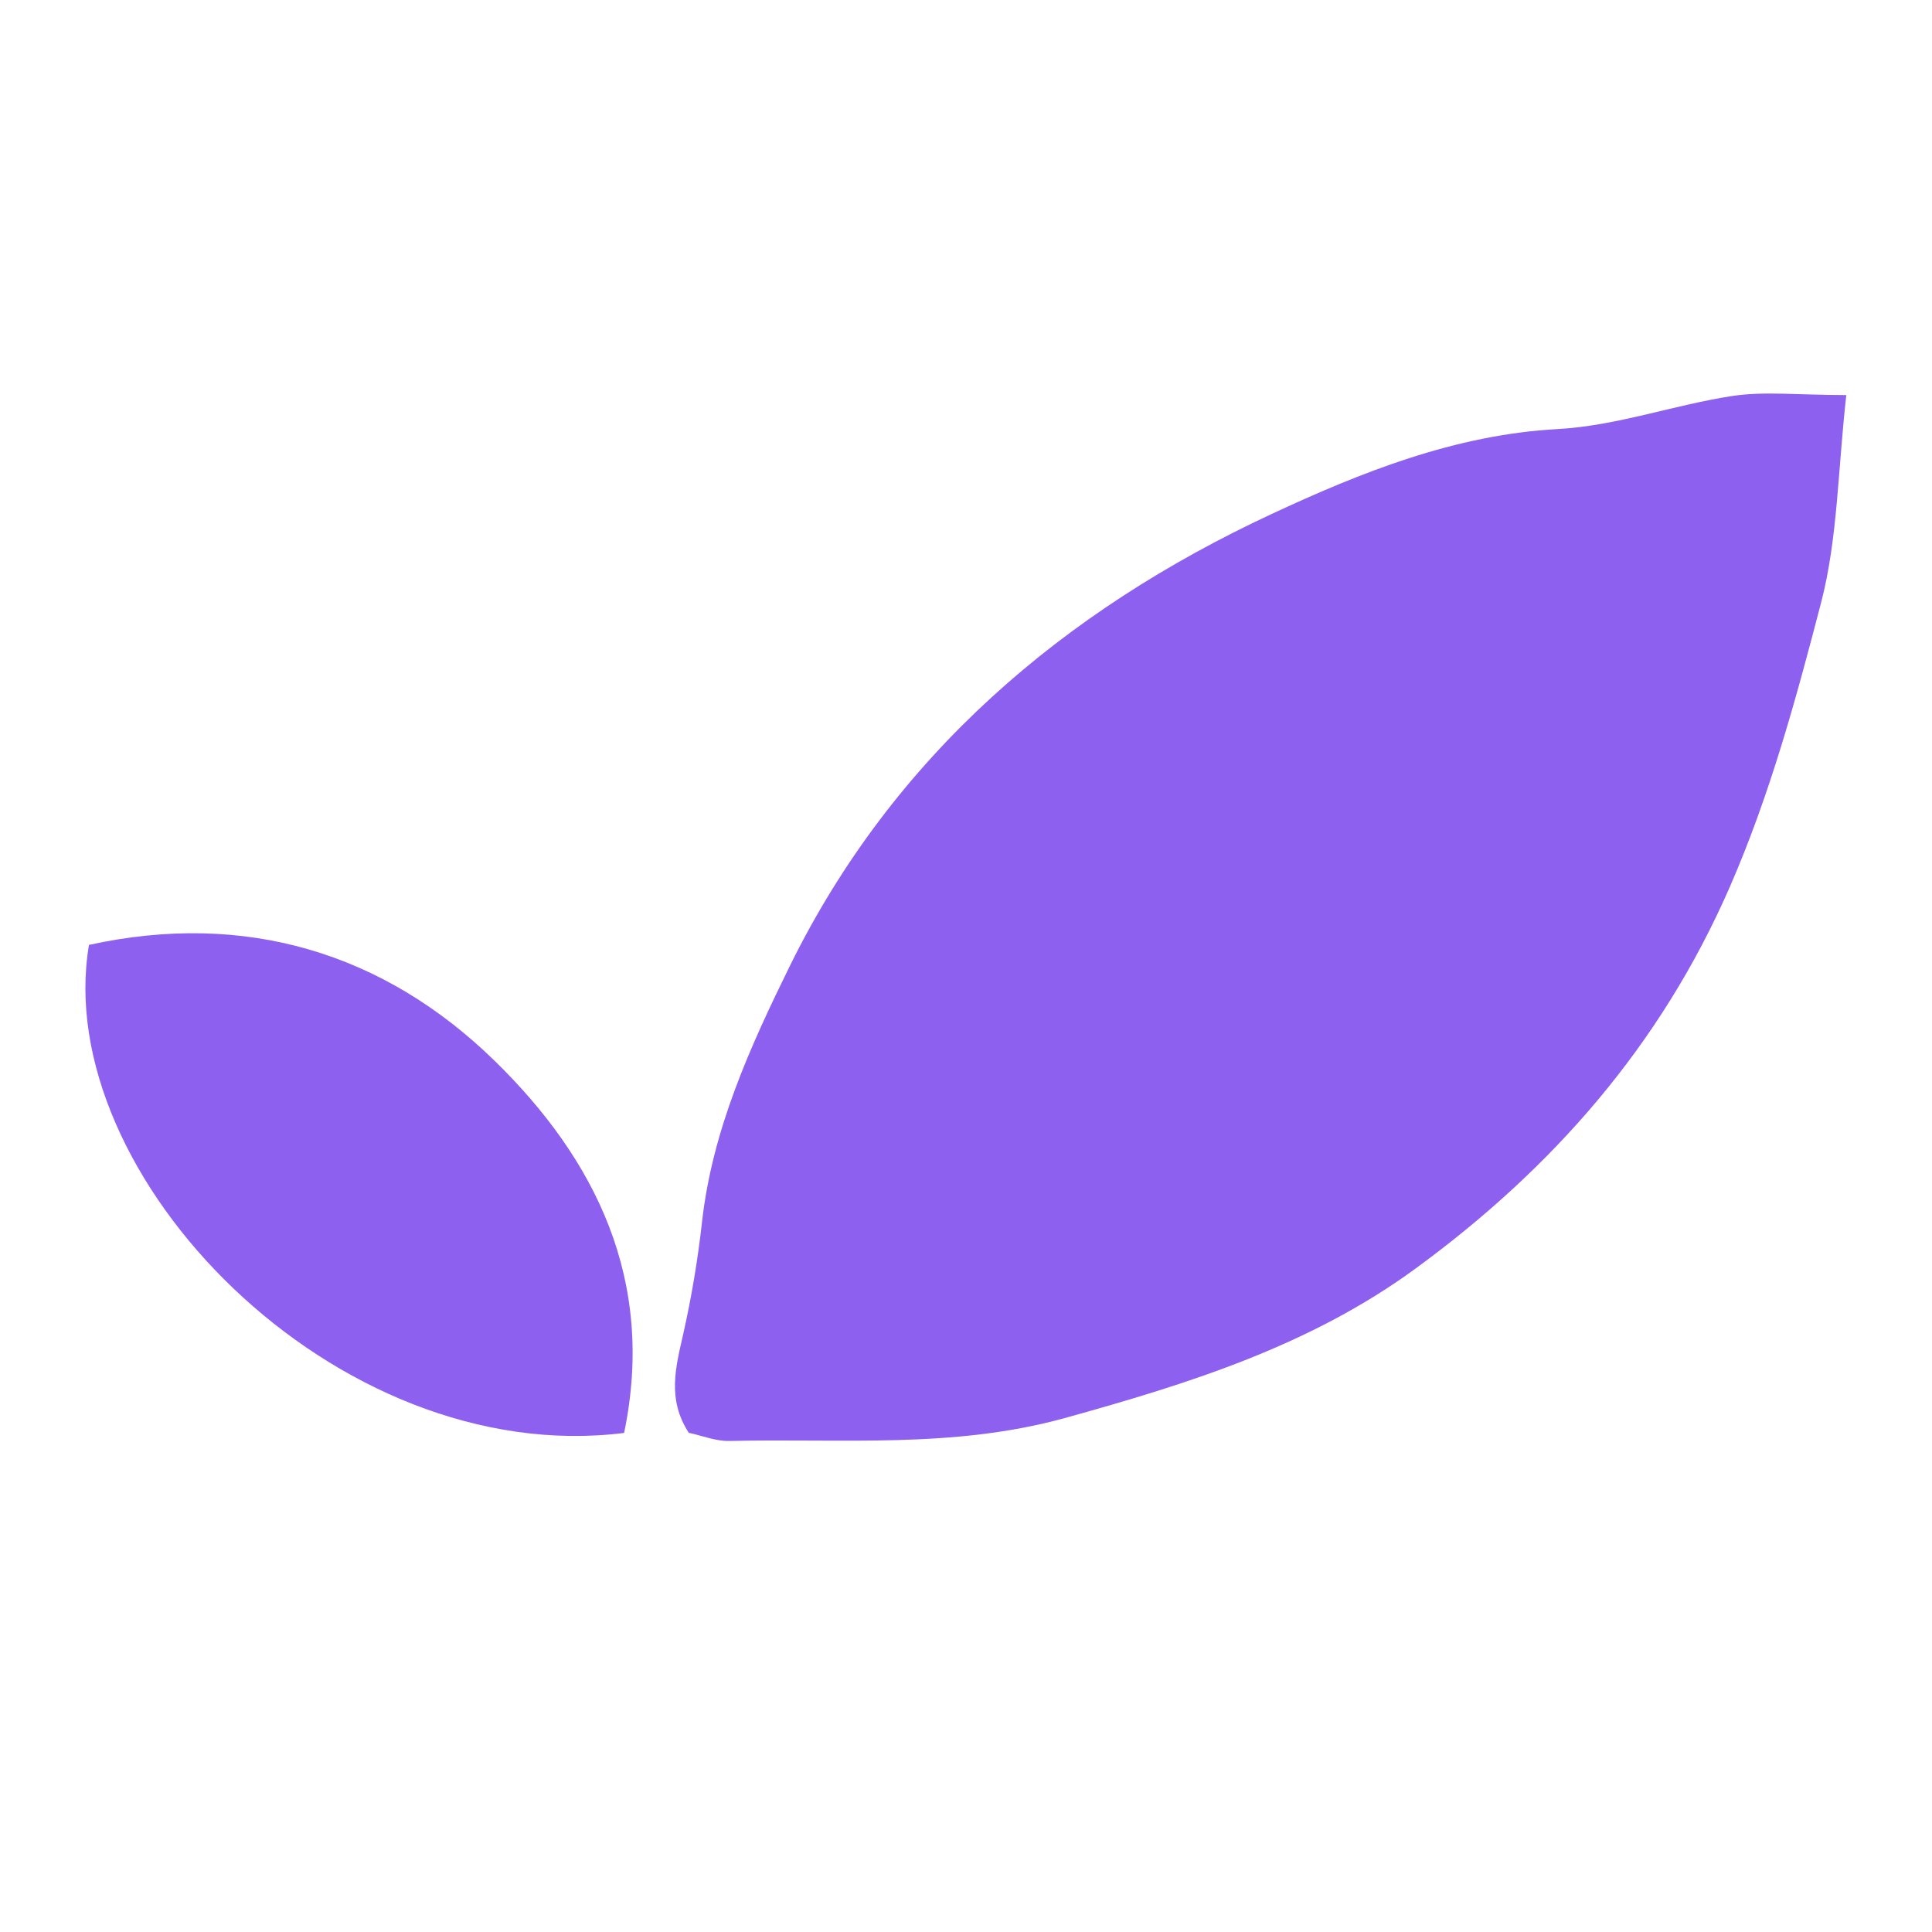 <svg width="54" height="54" viewBox="0 0 54 54" fill="none" xmlns="http://www.w3.org/2000/svg">
<path d="M51.605 11.038C51.368 13.151 51.364 15.047 50.905 16.826C50.205 19.515 49.48 22.192 48.353 24.78C46.421 29.211 43.406 32.645 39.574 35.45C36.628 37.608 33.243 38.67 29.757 39.636C26.633 40.498 23.518 40.2 20.39 40.276C20.008 40.285 19.626 40.127 19.251 40.047C18.643 39.109 18.885 38.22 19.094 37.298C19.328 36.259 19.505 35.205 19.622 34.15C19.911 31.578 20.962 29.264 22.081 26.989C24.979 21.109 29.725 17.076 35.541 14.367C38.032 13.207 40.661 12.149 43.543 11.992C45.181 11.903 46.791 11.316 48.429 11.066C49.323 10.933 50.257 11.042 51.613 11.042L51.605 11.038Z" fill="#8E60EF"/>
<path d="M17.444 40.051C9.362 41.061 1.4 32.826 2.487 26.41C6.838 25.456 10.722 26.615 13.838 29.662C16.635 32.399 18.334 35.78 17.444 40.051Z" fill="#8E60EF"/>
</svg>
